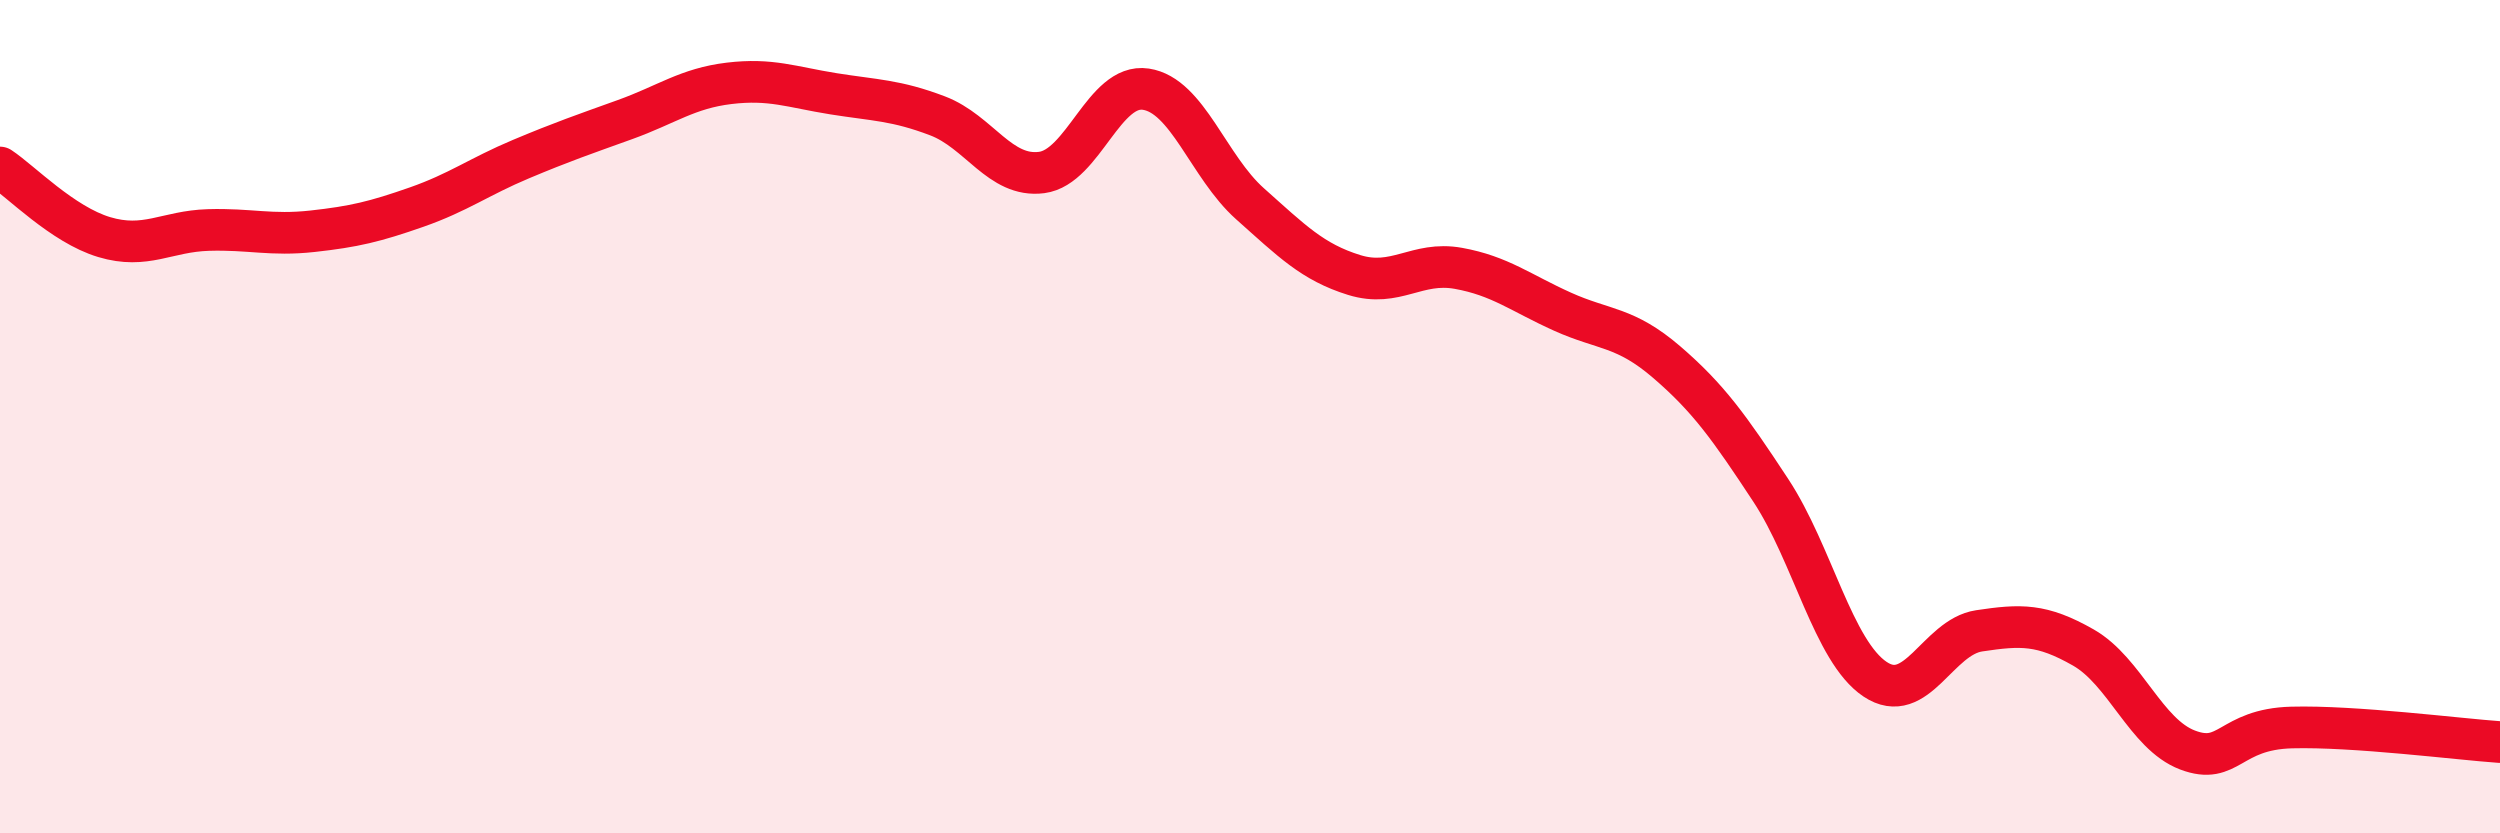 
    <svg width="60" height="20" viewBox="0 0 60 20" xmlns="http://www.w3.org/2000/svg">
      <path
        d="M 0,4.02 C 0.5,4.35 1.5,5.39 2.5,5.69 C 3.5,5.99 4,5.55 5,5.52 C 6,5.49 6.5,5.66 7.5,5.55 C 8.5,5.44 9,5.32 10,4.97 C 11,4.62 11.5,4.24 12.5,3.82 C 13.5,3.4 14,3.23 15,2.87 C 16,2.51 16.5,2.12 17.5,2 C 18.5,1.88 19,2.09 20,2.25 C 21,2.41 21.5,2.4 22.5,2.78 C 23.5,3.16 24,4.27 25,4.14 C 26,4.01 26.5,1.99 27.5,2.14 C 28.5,2.29 29,4 30,4.89 C 31,5.78 31.5,6.29 32.5,6.6 C 33.5,6.91 34,6.26 35,6.44 C 36,6.62 36.5,7.03 37.5,7.48 C 38.5,7.93 39,7.83 40,8.69 C 41,9.55 41.5,10.25 42.5,11.77 C 43.5,13.29 44,15.63 45,16.3 C 46,16.97 46.5,15.29 47.5,15.14 C 48.5,14.99 49,14.97 50,15.54 C 51,16.11 51.5,17.62 52.5,18 C 53.5,18.38 53.5,17.5 55,17.46 C 56.5,17.42 59,17.74 60,17.81L60 20L0 20Z"
        fill="#EB0A25"
        opacity="0.1"
        stroke-linecap="round"
        stroke-linejoin="round"
      />
      <path
        d="M 0,4.02 C 0.5,4.35 1.5,5.39 2.5,5.69 C 3.5,5.99 4,5.55 5,5.52 C 6,5.49 6.5,5.66 7.5,5.55 C 8.5,5.44 9,5.32 10,4.97 C 11,4.62 11.5,4.24 12.5,3.82 C 13.5,3.4 14,3.23 15,2.87 C 16,2.51 16.5,2.12 17.5,2 C 18.5,1.88 19,2.09 20,2.25 C 21,2.41 21.5,2.4 22.5,2.78 C 23.5,3.16 24,4.27 25,4.14 C 26,4.01 26.5,1.99 27.5,2.14 C 28.5,2.29 29,4 30,4.89 C 31,5.78 31.5,6.29 32.5,6.6 C 33.5,6.91 34,6.26 35,6.44 C 36,6.62 36.5,7.03 37.5,7.48 C 38.5,7.93 39,7.83 40,8.69 C 41,9.55 41.5,10.25 42.5,11.77 C 43.5,13.29 44,15.63 45,16.3 C 46,16.97 46.5,15.29 47.5,15.14 C 48.5,14.99 49,14.97 50,15.54 C 51,16.11 51.5,17.62 52.5,18 C 53.5,18.38 53.5,17.5 55,17.46 C 56.5,17.42 59,17.74 60,17.81"
        stroke="#EB0A25"
        stroke-width="1"
        fill="none"
        stroke-linecap="round"
        stroke-linejoin="round"
      />
    </svg>
  